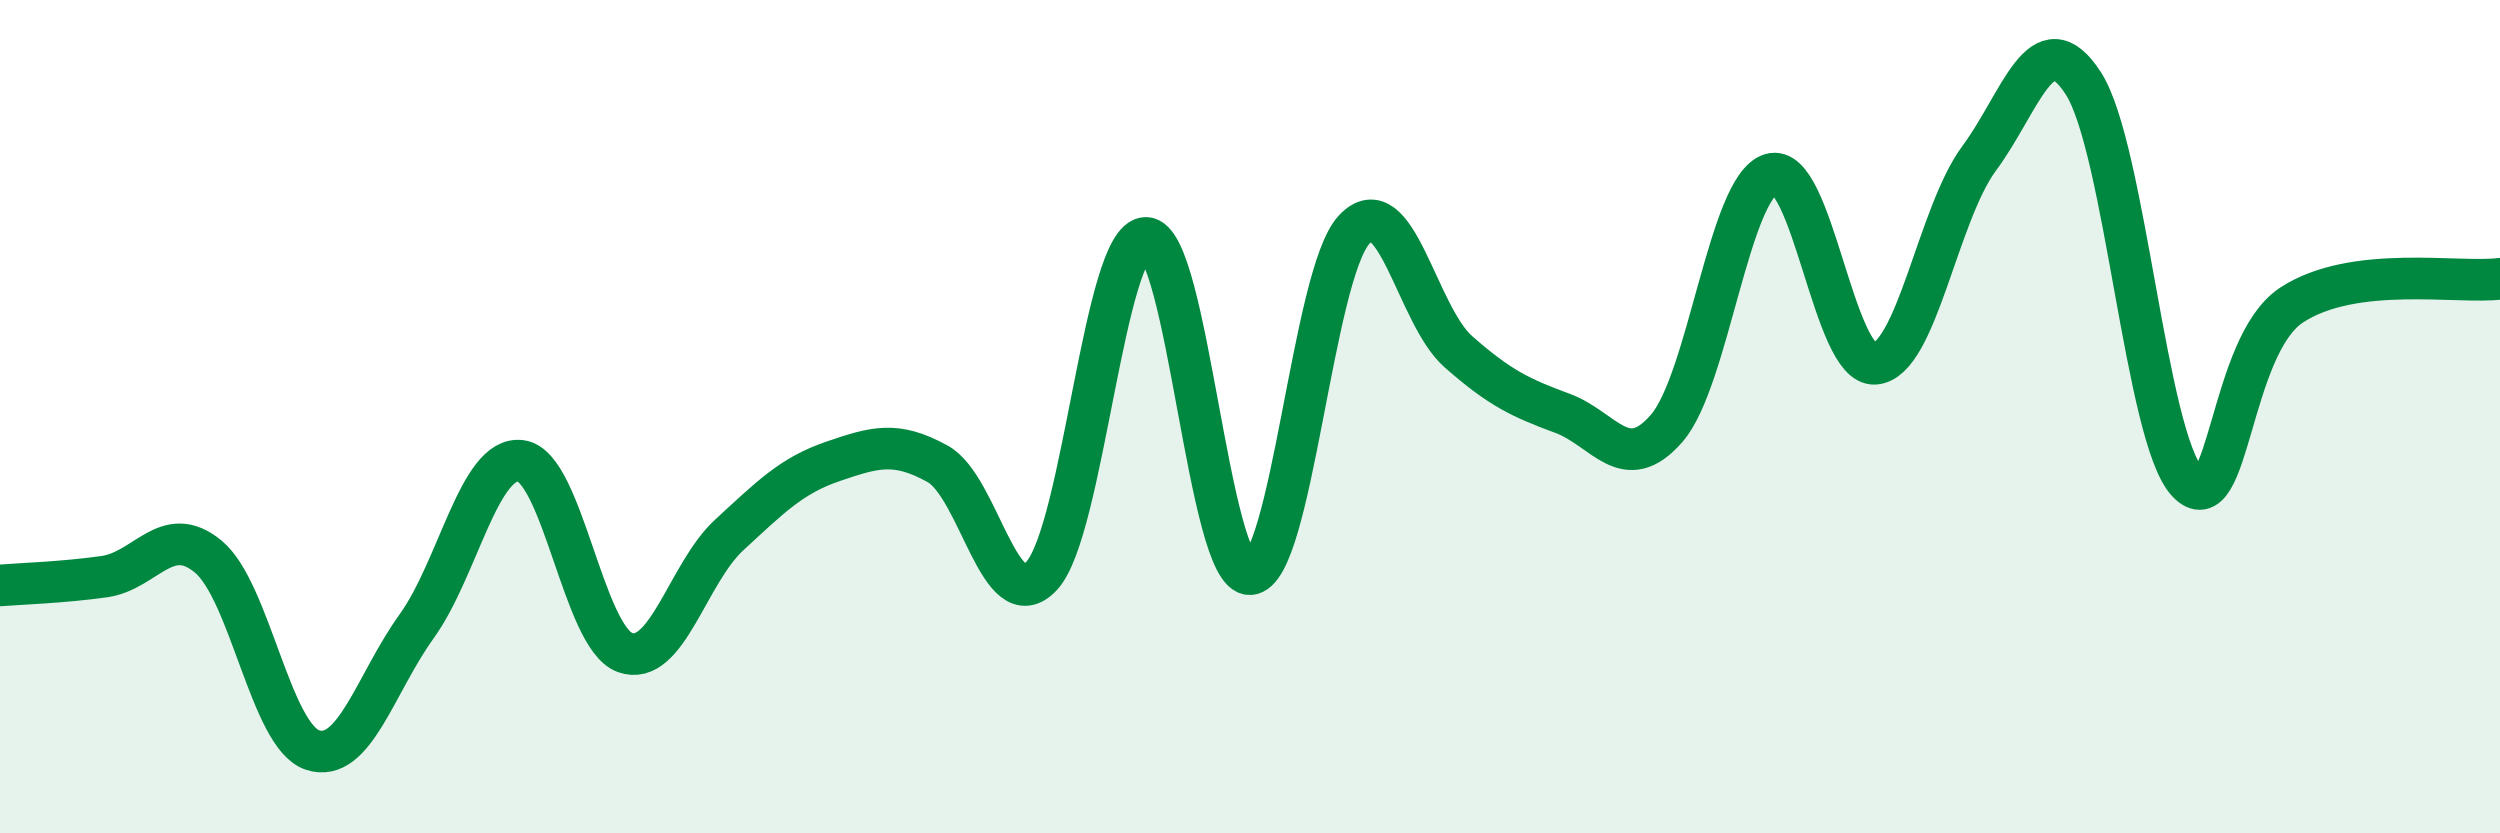 
    <svg width="60" height="20" viewBox="0 0 60 20" xmlns="http://www.w3.org/2000/svg">
      <path
        d="M 0,14.05 C 0.5,14.01 1.5,13.98 2.5,13.84 C 3.5,13.7 4,12.53 5,13.36 C 6,14.19 6.5,17.67 7.5,18 C 8.5,18.33 9,16.42 10,15.03 C 11,13.64 11.5,10.93 12.5,11.06 C 13.5,11.19 14,15.3 15,15.66 C 16,16.02 16.5,13.76 17.5,12.84 C 18.5,11.92 19,11.41 20,11.07 C 21,10.73 21.5,10.58 22.5,11.13 C 23.5,11.68 24,14.9 25,13.82 C 26,12.74 26.5,5.72 27.5,5.71 C 28.5,5.7 29,13.82 30,13.78 C 31,13.74 31.5,6.58 32.5,5.51 C 33.5,4.44 34,7.56 35,8.44 C 36,9.32 36.5,9.55 37.5,9.92 C 38.5,10.29 39,11.43 40,10.28 C 41,9.13 41.5,4.49 42.5,4.18 C 43.5,3.87 44,8.81 45,8.73 C 46,8.65 46.5,5.15 47.5,3.8 C 48.5,2.45 49,0.45 50,2 C 51,3.55 51.5,10.51 52.5,11.57 C 53.5,12.63 53.5,8.3 55,7.32 C 56.5,6.34 59,6.82 60,6.69L60 20L0 20Z"
        fill="#008740"
        opacity="0.1"
        stroke-linecap="round"
        stroke-linejoin="round"
      />
      <path
        d="M 0,14.05 C 0.5,14.01 1.5,13.98 2.5,13.84 C 3.5,13.7 4,12.53 5,13.36 C 6,14.19 6.5,17.67 7.5,18 C 8.5,18.33 9,16.42 10,15.03 C 11,13.64 11.5,10.93 12.5,11.06 C 13.5,11.19 14,15.3 15,15.66 C 16,16.02 16.5,13.76 17.5,12.84 C 18.5,11.92 19,11.41 20,11.07 C 21,10.73 21.5,10.58 22.5,11.13 C 23.5,11.68 24,14.9 25,13.82 C 26,12.74 26.5,5.72 27.5,5.71 C 28.5,5.7 29,13.82 30,13.78 C 31,13.74 31.5,6.58 32.5,5.51 C 33.5,4.44 34,7.56 35,8.44 C 36,9.32 36.5,9.55 37.5,9.92 C 38.5,10.29 39,11.43 40,10.28 C 41,9.13 41.5,4.49 42.5,4.18 C 43.5,3.87 44,8.81 45,8.73 C 46,8.65 46.5,5.15 47.5,3.8 C 48.5,2.45 49,0.45 50,2 C 51,3.55 51.5,10.51 52.5,11.57 C 53.5,12.63 53.5,8.3 55,7.32 C 56.5,6.34 59,6.82 60,6.69"
        stroke="#008740"
        stroke-width="1"
        fill="none"
        stroke-linecap="round"
        stroke-linejoin="round"
      />
    </svg>
  